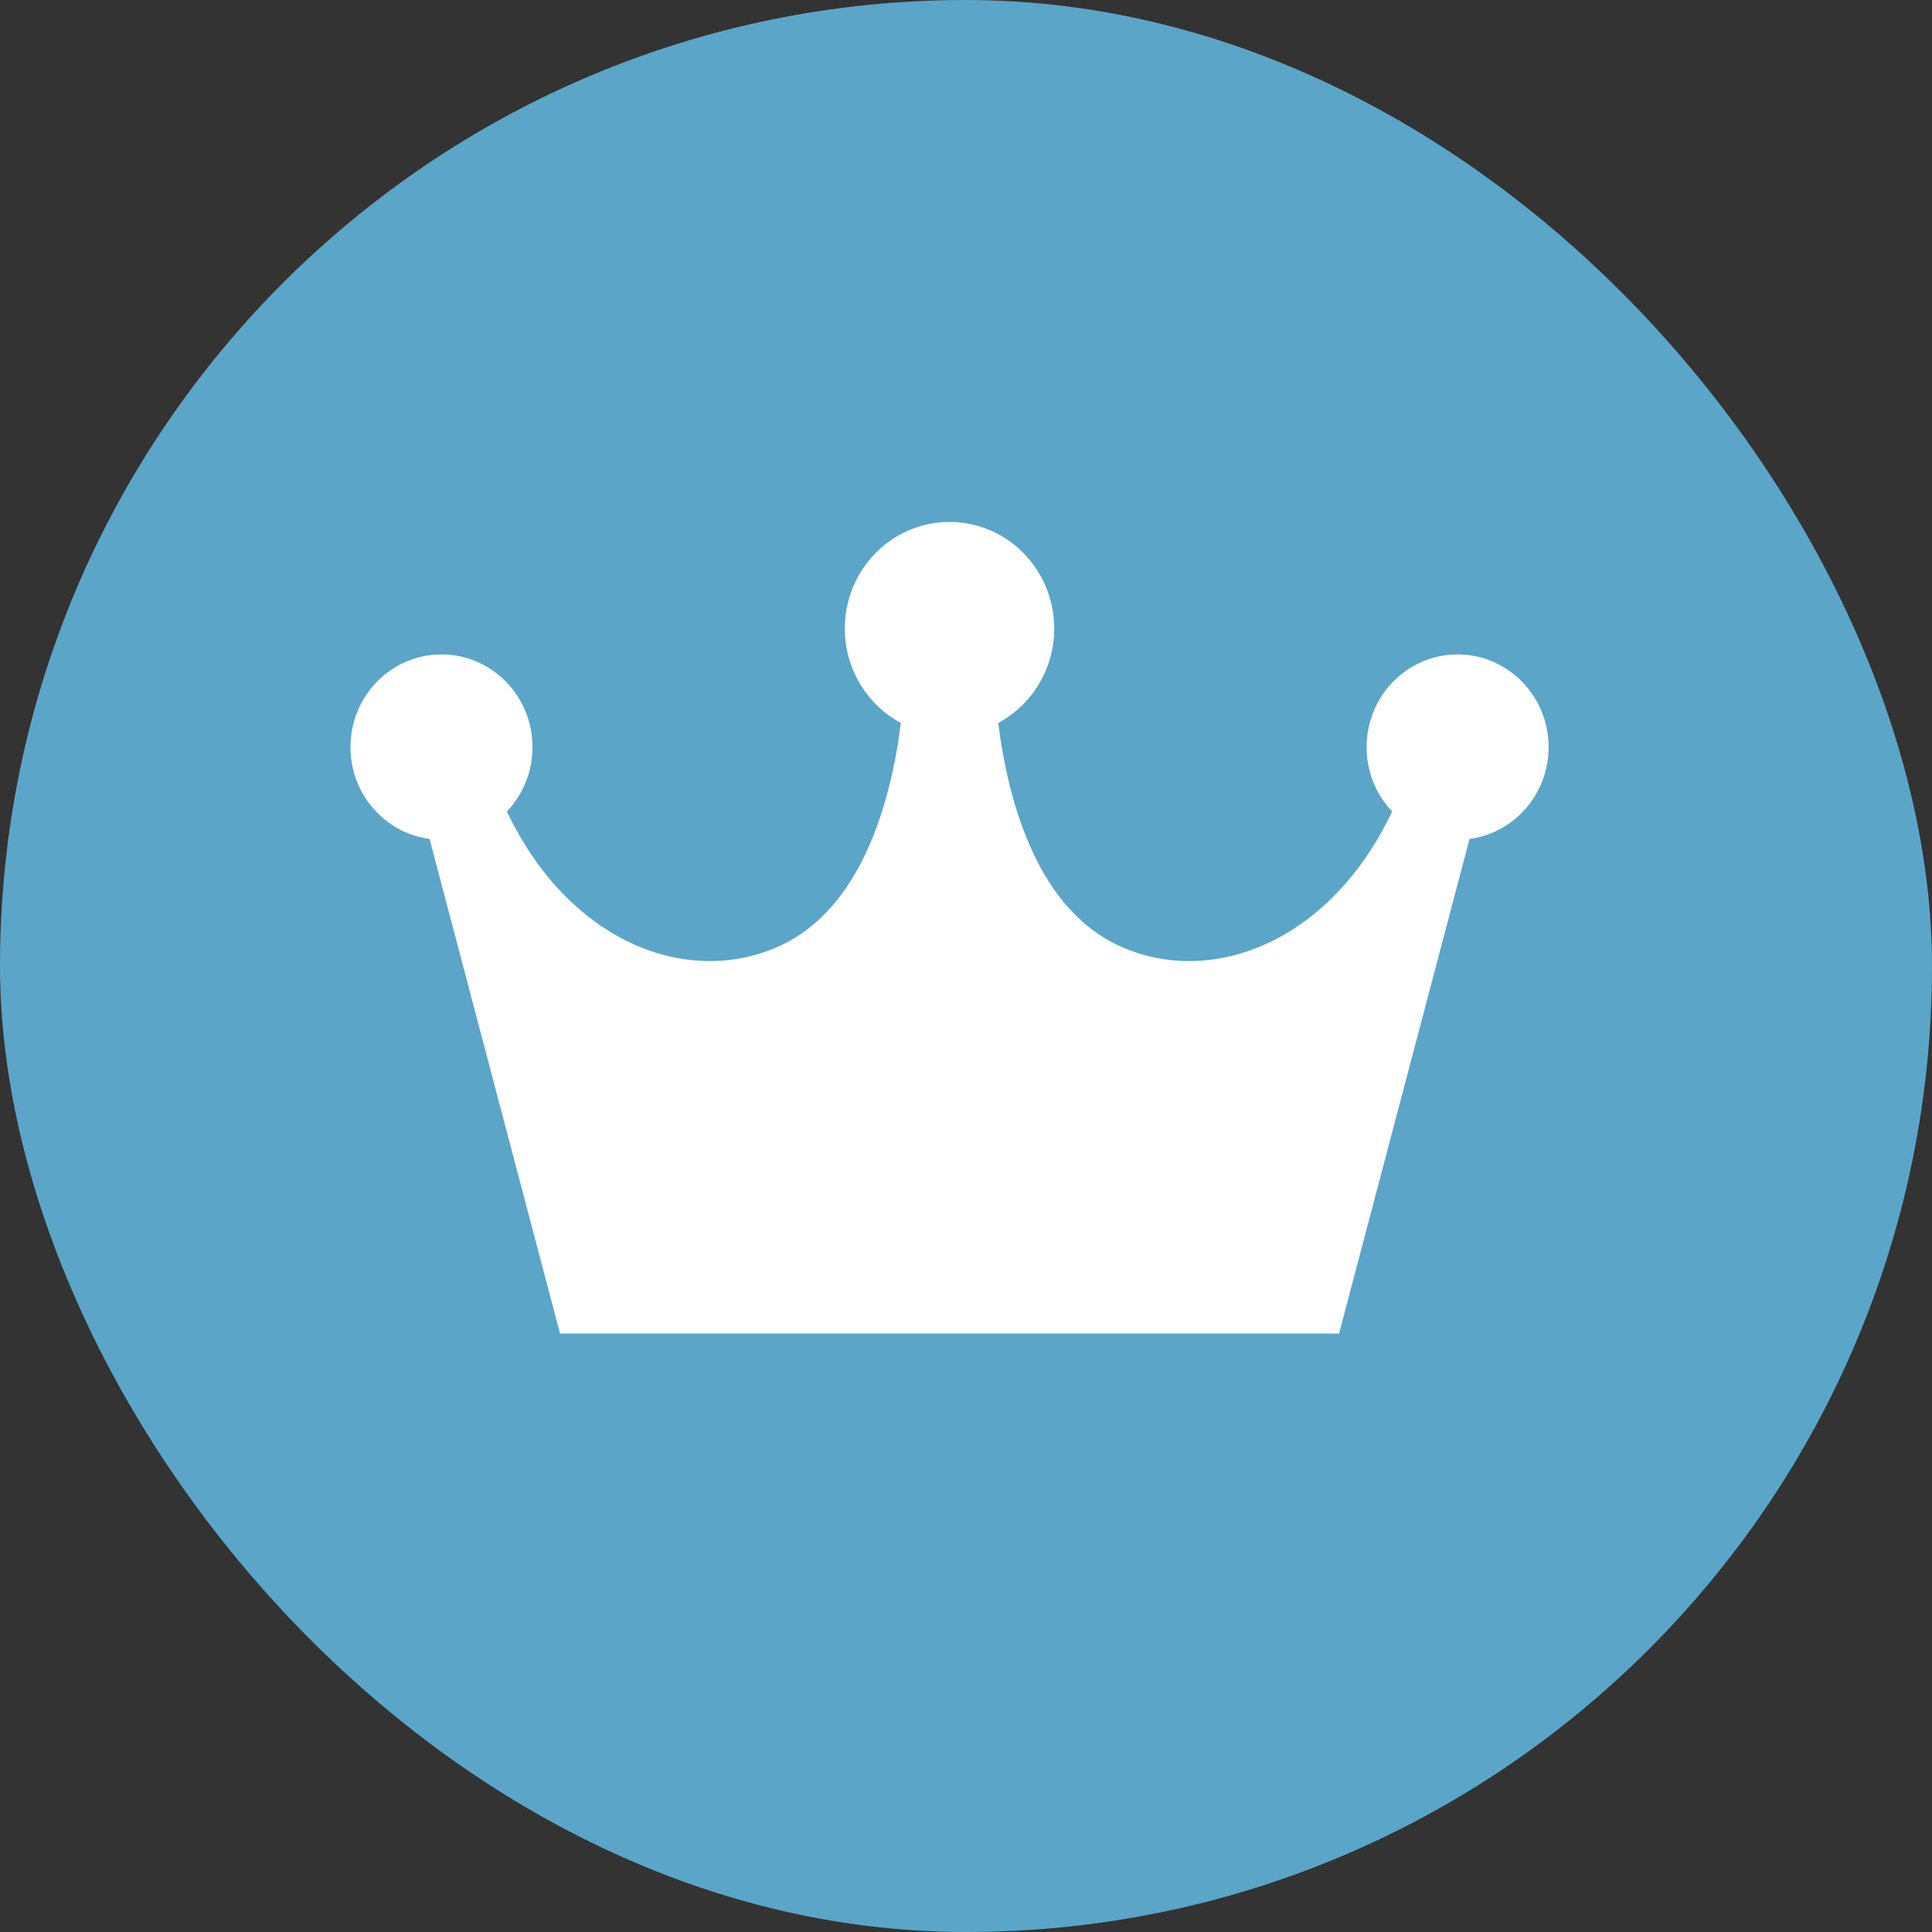 <svg width="32" height="32" viewBox="0 0 32 32" fill="none" xmlns="http://www.w3.org/2000/svg">
<rect x="0" y="0" width="32" height="32" fill="#333333" stroke="none"/>
<rect width="32" height="32" rx="16" fill="#5BA5C8"/>
<path d="M25.65 12.375C25.65 11.527 24.975 10.839 24.142 10.839C23.31 10.839 22.635 11.526 22.635 12.375C22.635 12.789 22.796 13.164 23.058 13.441C22.033 15.603 20.073 16.358 18.555 15.674C17.201 15.065 16.703 13.323 16.534 11.974C17.085 11.678 17.461 11.089 17.461 10.411C17.461 9.435 16.685 8.645 15.727 8.645C14.769 8.645 13.993 9.435 13.993 10.411C13.993 11.089 14.37 11.678 14.921 11.974C14.752 13.323 14.253 15.065 12.9 15.674C11.381 16.358 9.422 15.603 8.396 13.441C8.658 13.164 8.82 12.789 8.82 12.375C8.82 11.527 8.145 10.839 7.312 10.839C6.479 10.839 5.805 11.526 5.805 12.375C5.805 13.155 6.376 13.797 7.115 13.896L9.276 22.088H22.179L24.34 13.896C25.078 13.797 25.65 13.155 25.65 12.375Z" fill="white"/>
</svg>
